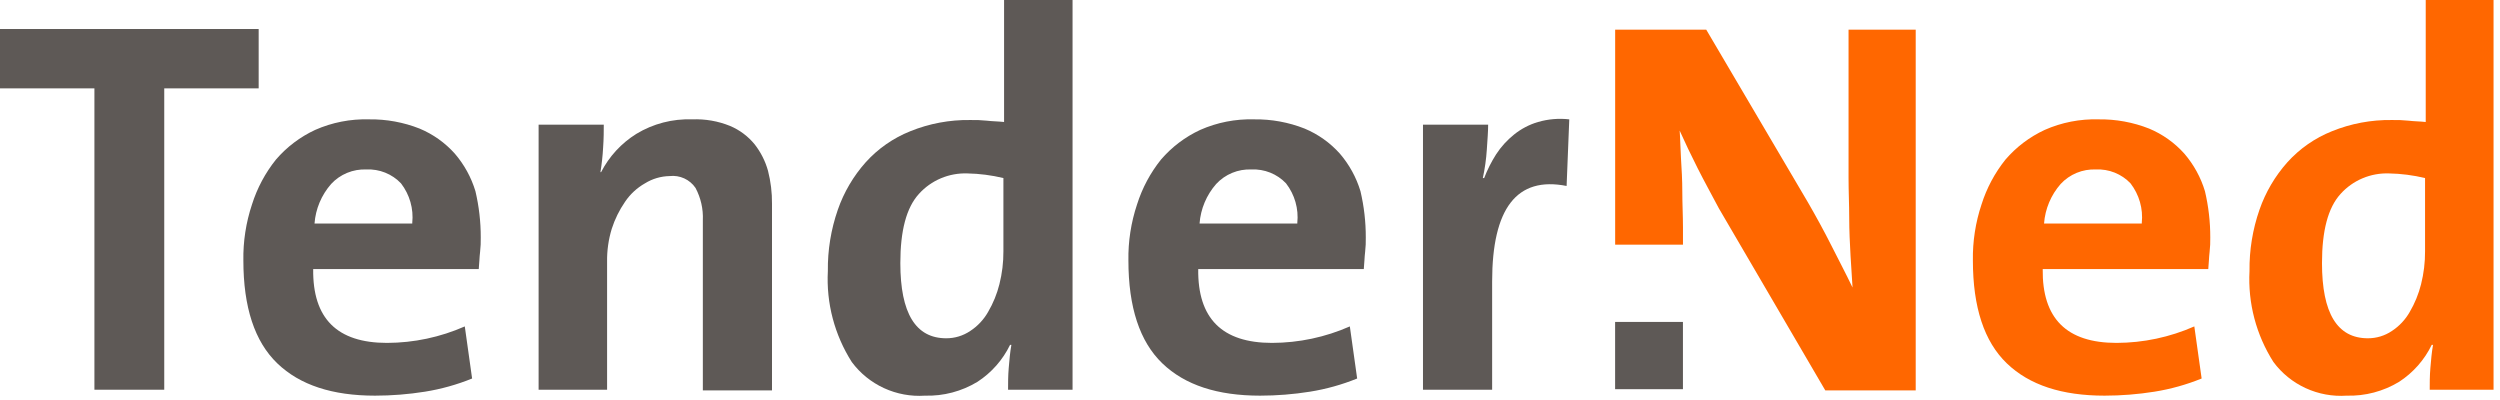 <svg width="275" height="44" viewBox="0 0 275 44" fill="none" xmlns="http://www.w3.org/2000/svg">
<g clip-path="url(#clip0_1495_9189)">
<path d="M18.067 9.72V42.869H10.386V9.72H0V3.191H28.453V9.72H18.067Z" fill="#5E5956"/>
<path d="M52.883 26.113C52.894 26.646 52.869 27.179 52.81 27.709C52.737 28.289 52.737 28.869 52.663 29.595H34.451C34.378 35.035 37.084 37.719 42.57 37.719C45.518 37.711 48.433 37.093 51.127 35.905L51.932 41.636C50.263 42.314 48.52 42.801 46.739 43.086C44.925 43.375 43.09 43.521 41.253 43.522C36.572 43.522 32.988 42.361 30.501 39.967C28.014 37.574 26.771 33.802 26.771 28.651C26.736 26.558 27.058 24.474 27.721 22.486C28.286 20.695 29.178 19.023 30.355 17.553C31.541 16.172 33.013 15.059 34.67 14.289C36.532 13.467 38.557 13.07 40.595 13.129C42.497 13.102 44.386 13.447 46.154 14.144C47.638 14.763 48.963 15.705 50.03 16.901C51.068 18.108 51.84 19.516 52.298 21.035C52.69 22.7 52.886 24.404 52.883 26.113ZM45.349 24.517C45.51 22.962 45.065 21.405 44.106 20.165C43.62 19.654 43.029 19.253 42.372 18.99C41.716 18.727 41.01 18.608 40.302 18.641C39.578 18.611 38.855 18.738 38.186 19.014C37.516 19.29 36.915 19.707 36.426 20.237C35.358 21.454 34.716 22.981 34.597 24.589H45.349V24.517Z" fill="#5E5956"/>
<path d="M77.313 42.87V24.228C77.368 22.993 77.09 21.766 76.509 20.673C76.2 20.217 75.77 19.854 75.267 19.623C74.764 19.393 74.207 19.305 73.656 19.368C72.698 19.386 71.762 19.661 70.95 20.166C70.069 20.664 69.317 21.36 68.755 22.197C68.124 23.112 67.631 24.114 67.292 25.171C66.933 26.346 66.761 27.57 66.78 28.797V42.87H59.247V13.71H66.415C66.415 14.363 66.415 15.233 66.342 16.249C66.292 17.148 66.195 18.044 66.049 18.933H66.122C67.007 17.209 68.347 15.755 69.999 14.725C71.844 13.606 73.981 13.05 76.143 13.13C77.569 13.071 78.991 13.318 80.312 13.855C81.369 14.302 82.298 14.999 83.018 15.886C83.692 16.75 84.189 17.735 84.481 18.788C84.784 19.973 84.932 21.192 84.92 22.414V42.942H77.313V42.87Z" fill="#5E5956"/>
<path d="M110.887 42.869C110.887 42.144 110.887 41.346 110.96 40.475C111.033 39.605 111.106 38.735 111.252 37.937H111.106C110.306 39.589 109.067 40.994 107.522 41.999C105.786 43.052 103.778 43.582 101.744 43.522C100.197 43.626 98.649 43.342 97.242 42.695C95.836 42.049 94.617 41.061 93.698 39.823C91.797 36.837 90.877 33.339 91.064 29.813C91.036 27.518 91.407 25.236 92.162 23.067C92.83 21.143 93.874 19.368 95.234 17.844C96.582 16.35 98.259 15.184 100.134 14.435C102.223 13.589 104.462 13.169 106.717 13.202C107.328 13.188 107.938 13.212 108.546 13.274C109.131 13.347 109.789 13.347 110.448 13.419V0H117.981V42.869H110.887ZM110.375 19.585C109.723 19.429 109.064 19.308 108.4 19.222C107.745 19.138 107.085 19.089 106.425 19.077C105.423 19.039 104.425 19.221 103.502 19.61C102.579 19.998 101.754 20.584 101.085 21.326C99.695 22.849 99.037 25.388 99.037 28.942C99.037 34.455 100.72 37.211 104.084 37.211C105.023 37.214 105.94 36.936 106.717 36.413C107.536 35.879 108.213 35.158 108.692 34.31C109.25 33.358 109.669 32.332 109.936 31.263C110.234 30.077 110.382 28.859 110.375 27.637V19.585Z" fill="#5E5956"/>
<path d="M150.237 26.113C150.248 26.646 150.224 27.179 150.164 27.709C150.091 28.289 150.091 28.869 150.018 29.595H131.805C131.732 35.035 134.438 37.719 139.924 37.719C142.873 37.711 145.788 37.093 148.482 35.905L149.287 41.636C147.617 42.314 145.875 42.801 144.093 43.086C142.279 43.375 140.445 43.521 138.608 43.522C133.926 43.522 130.342 42.361 127.855 39.967C125.369 37.574 124.125 33.802 124.125 28.651C124.09 26.558 124.412 24.474 125.076 22.486C125.64 20.695 126.533 19.023 127.709 17.553C128.896 16.172 130.367 15.059 132.025 14.289C133.887 13.467 135.912 13.07 137.949 13.129C139.852 13.102 141.74 13.447 143.508 14.144C144.992 14.763 146.317 15.705 147.385 16.901C148.422 18.108 149.195 19.516 149.652 21.035C150.044 22.7 150.24 24.404 150.237 26.113ZM142.704 24.517C142.865 22.962 142.42 21.405 141.46 20.165C140.975 19.654 140.383 19.253 139.727 18.99C139.07 18.727 138.364 18.608 137.657 18.641C136.932 18.611 136.21 18.738 135.54 19.014C134.871 19.29 134.27 19.707 133.78 20.237C132.712 21.454 132.071 22.981 131.951 24.589H142.704V24.517Z" fill="#5E5956"/>
<path d="M172.327 20.456C166.842 19.368 164.135 22.922 164.135 30.974V42.87H156.528V13.71H163.696C163.696 14.435 163.623 15.379 163.55 16.466C163.481 17.515 163.334 18.558 163.111 19.586H163.258C163.608 18.674 164.049 17.799 164.574 16.974C165.111 16.149 165.778 15.414 166.549 14.798C167.327 14.171 168.222 13.703 169.182 13.42C170.297 13.095 171.466 12.997 172.62 13.13L172.327 20.456Z" fill="#5E5956"/>
<path d="M243.13 26.113C243.141 26.646 243.117 27.179 243.057 27.709C242.984 28.289 242.984 28.869 242.911 29.595H224.698C224.625 35.035 227.331 37.719 232.817 37.719C235.766 37.711 238.681 37.093 241.375 35.905L242.18 41.636C240.51 42.314 238.768 42.801 236.986 43.086C235.172 43.375 233.338 43.521 231.501 43.522C226.819 43.522 223.235 42.361 220.748 39.967C218.262 37.574 217.018 33.802 217.018 28.651C216.984 26.558 217.305 24.474 217.969 22.486C218.533 20.695 219.426 19.023 220.602 17.553C221.789 16.172 223.26 15.059 224.918 14.289C226.78 13.467 228.805 13.07 230.842 13.129C232.745 13.102 234.633 13.447 236.401 14.144C237.885 14.763 239.21 15.705 240.278 16.901C241.315 18.108 242.088 19.516 242.545 21.035C242.937 22.7 243.133 24.404 243.13 26.113ZM235.597 24.517C235.758 22.962 235.313 21.405 234.353 20.165C233.868 19.654 233.276 19.253 232.62 18.99C231.963 18.727 231.257 18.608 230.55 18.641C229.825 18.611 229.103 18.738 228.433 19.014C227.764 19.29 227.163 19.707 226.673 20.237C225.605 21.454 224.964 22.981 224.845 24.589H235.597V24.517Z" fill="#FF6700"/>
<path d="M267.268 42.869C267.268 42.144 267.268 41.346 267.342 40.475C267.415 39.605 267.488 38.735 267.634 37.937H267.488C266.688 39.589 265.449 40.994 263.904 41.999C262.168 43.052 260.16 43.582 258.125 43.522C256.579 43.626 255.031 43.342 253.624 42.695C252.218 42.049 250.999 41.061 250.08 39.823C248.178 36.837 247.258 33.339 247.446 29.813C247.418 27.518 247.789 25.236 248.544 23.067C249.212 21.143 250.256 19.368 251.616 17.844C252.964 16.35 254.641 15.184 256.516 14.435C258.605 13.589 260.844 13.169 263.099 13.202C263.71 13.188 264.32 13.212 264.928 13.274C265.513 13.347 266.171 13.347 266.83 13.419V0H274.29V42.869H267.268ZM266.756 19.585C266.105 19.429 265.446 19.308 264.781 19.222C264.126 19.138 263.467 19.089 262.807 19.077C261.805 19.039 260.806 19.221 259.883 19.61C258.96 19.998 258.135 20.584 257.467 21.326C256.077 22.849 255.419 25.388 255.419 28.942C255.419 34.455 257.101 37.211 260.466 37.211C261.405 37.214 262.322 36.936 263.099 36.413C263.918 35.879 264.595 35.157 265.074 34.31C265.632 33.358 266.051 32.332 266.318 31.263C266.616 30.077 266.764 28.859 266.756 27.637V19.585Z" fill="#FF6700"/>
<path d="M203.34 3.264V19.584C203.34 21.035 203.413 22.486 203.413 23.937C203.413 25.387 203.486 26.766 203.56 28.144C203.633 29.449 203.706 30.61 203.779 31.625C203.047 30.102 202.243 28.579 201.438 26.983C200.634 25.387 199.756 23.792 198.878 22.268L187.687 3.264H177.667V26.911H185.127V25.025C185.127 23.719 185.054 22.413 185.054 21.108C185.054 19.802 184.981 18.569 184.908 17.408C184.835 16.248 184.835 15.232 184.761 14.362C185.347 15.667 186.005 17.046 186.736 18.496C187.468 19.947 188.272 21.398 189.077 22.921L200.78 42.941H210.728V3.264H203.34Z" fill="#FF6700"/>
<path d="M177.662 35.412V42.81H185.123V35.412H177.662Z" fill="#5E5956"/>
</g>
<defs>
<clipPath id="clip0_1495_9189">
<rect width="274.29" height="43.522" fill="white"/>
</clipPath>
</defs>
</svg>